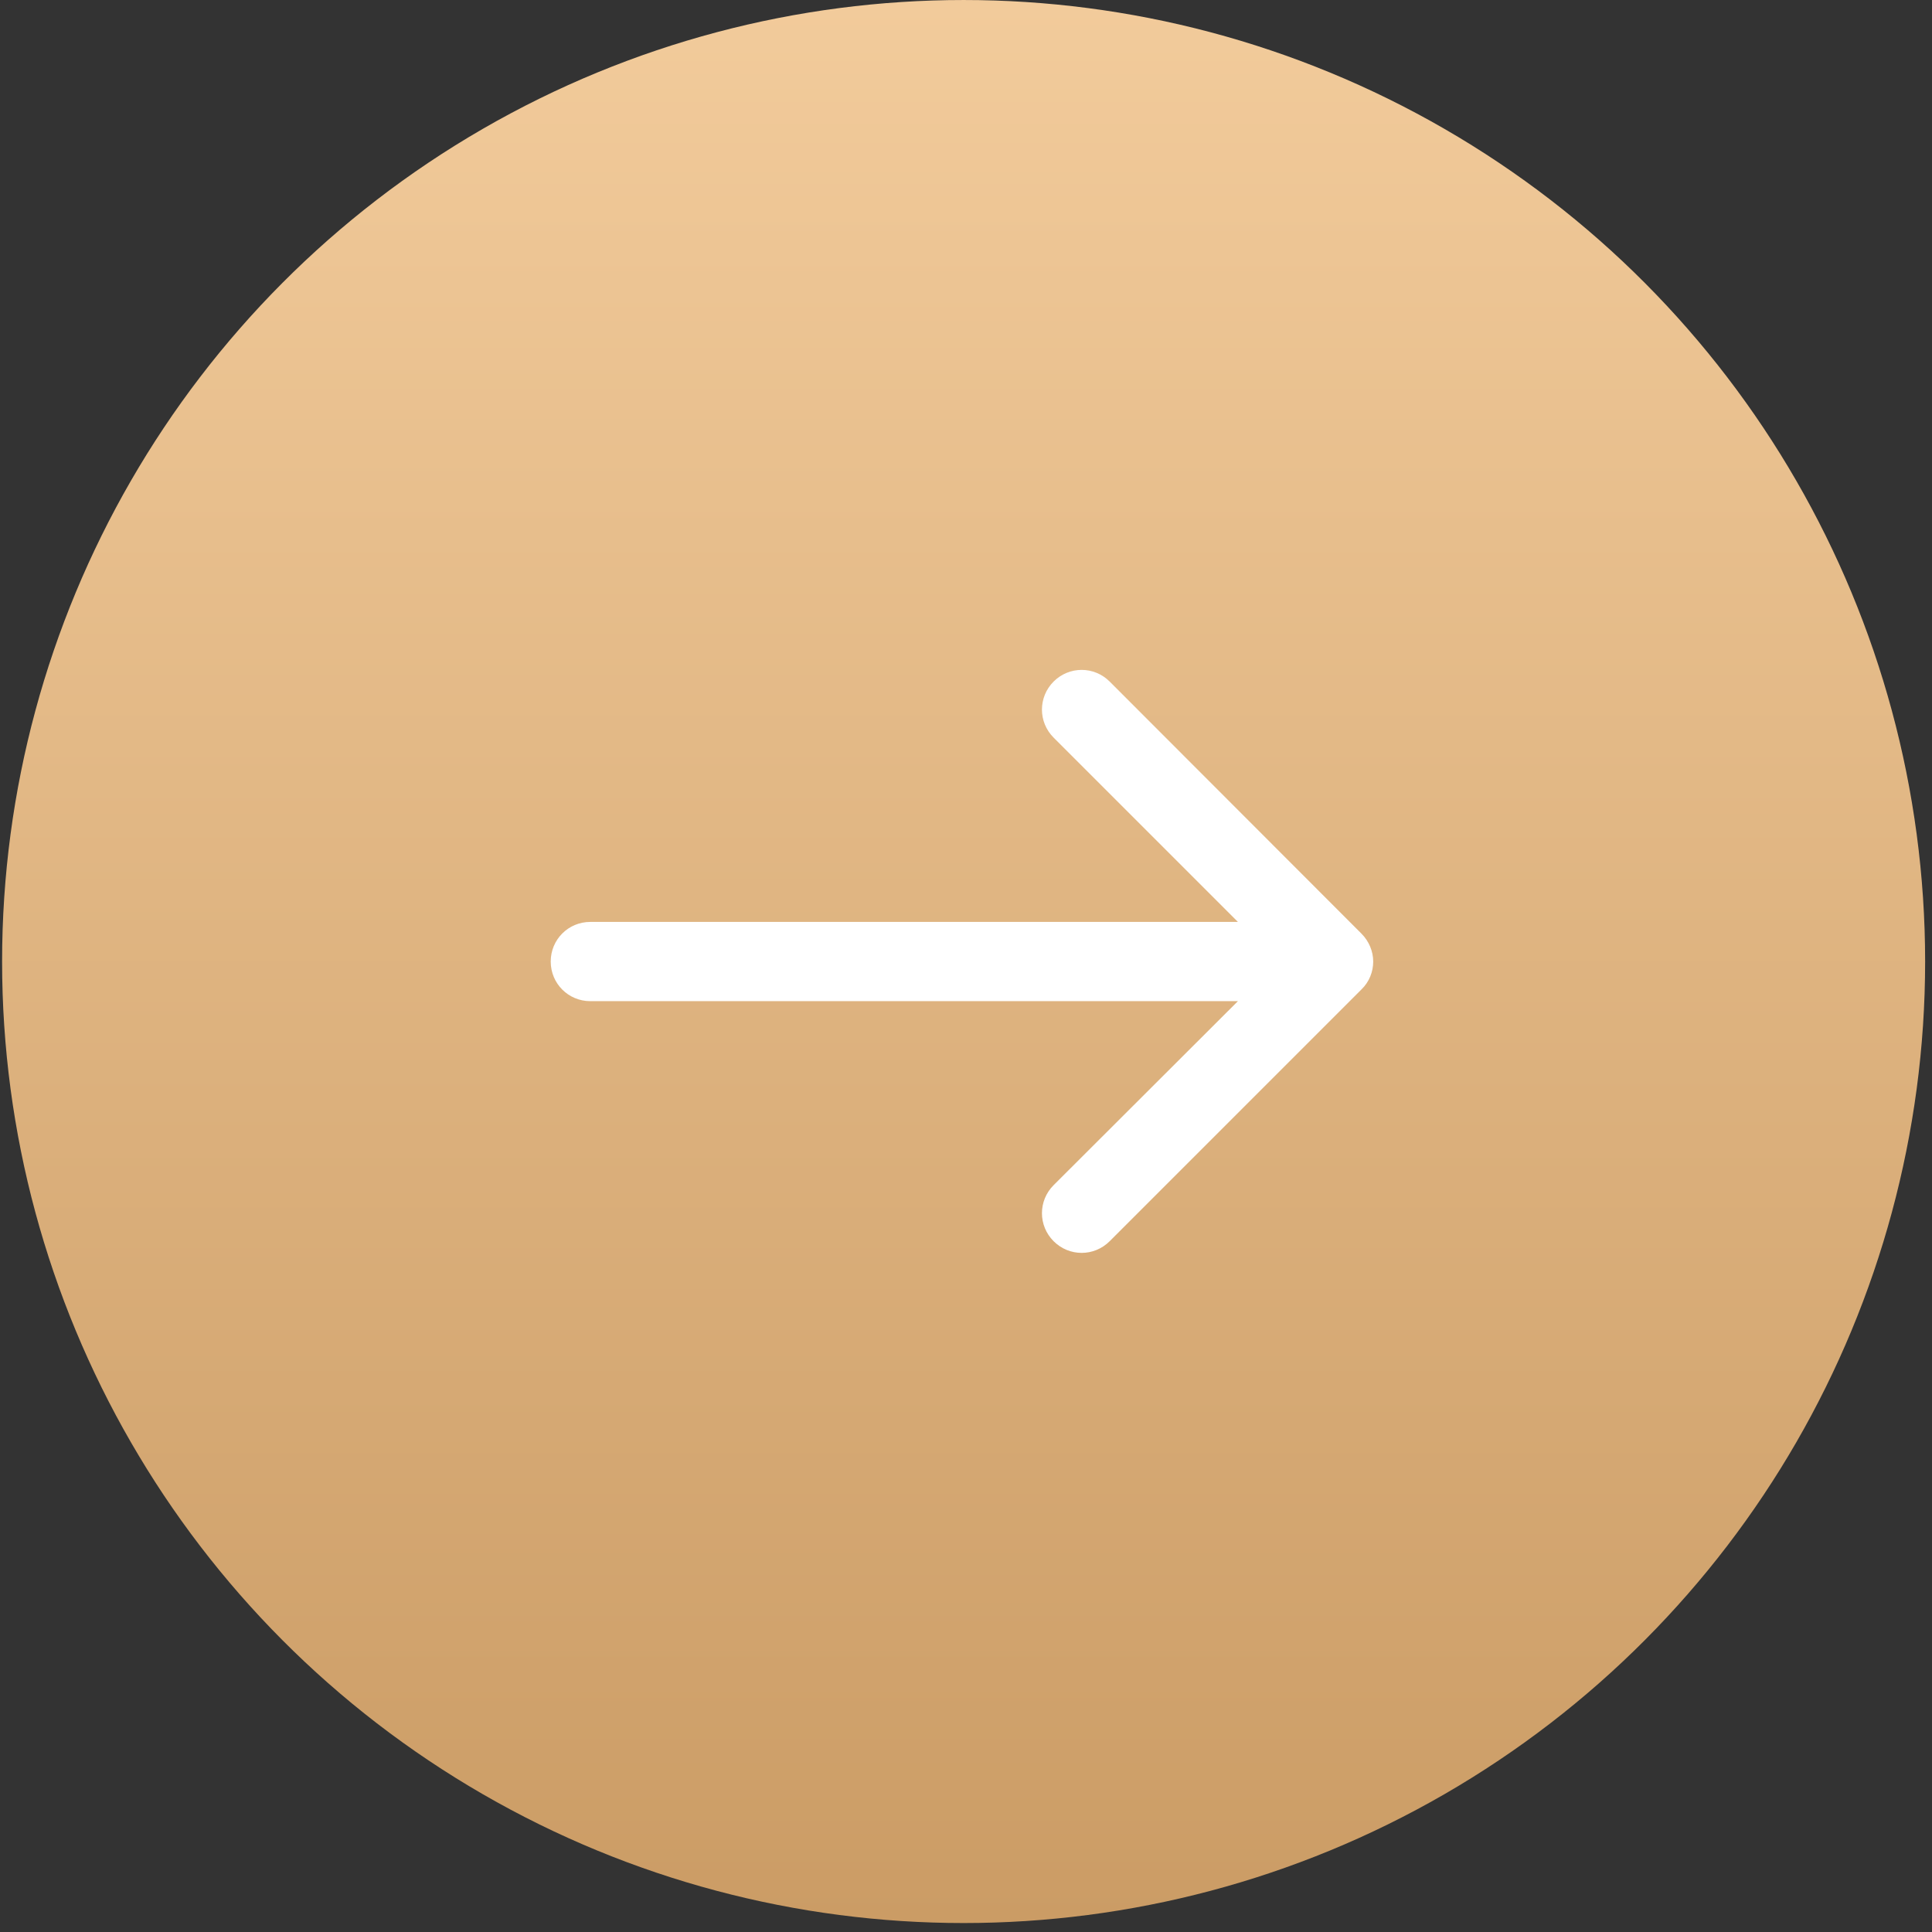 <?xml version="1.0" encoding="UTF-8"?> <svg xmlns="http://www.w3.org/2000/svg" width="187" height="187" viewBox="0 0 187 187" fill="none"><rect x="0" y="0" width="187" height="187" fill="#333333" stroke="none"/> <circle cx="93.066" cy="93.066" r="93.066" transform="matrix(1 8.74228e-08 8.74228e-08 -1 0.203 186.133)" fill="url(#paint0_linear_6577_7)"></circle> <path d="M131.778 90.369C132.516 91.108 132.914 92.102 132.914 93.068C132.914 94.034 132.545 95.028 131.778 95.766L107.406 120.138C105.9 121.644 103.486 121.644 101.98 120.138C100.475 118.633 100.475 116.218 101.98 114.713L119.819 96.903L57.139 96.903C55.009 96.903 53.305 95.198 53.305 93.068C53.305 90.937 55.009 89.233 57.139 89.233L119.819 89.233L101.98 71.394C100.475 69.889 100.475 67.475 101.98 65.969C103.486 64.463 105.9 64.463 107.406 65.969L131.778 90.369Z" fill="white"></path> <defs> <linearGradient id="paint0_linear_6577_7" x1="93.066" y1="0" x2="93.066" y2="186.132" gradientUnits="userSpaceOnUse"> <stop stop-color="#CB9C65"></stop> <stop offset="1" stop-color="#F2CB9B"></stop> </linearGradient> </defs> </svg> 